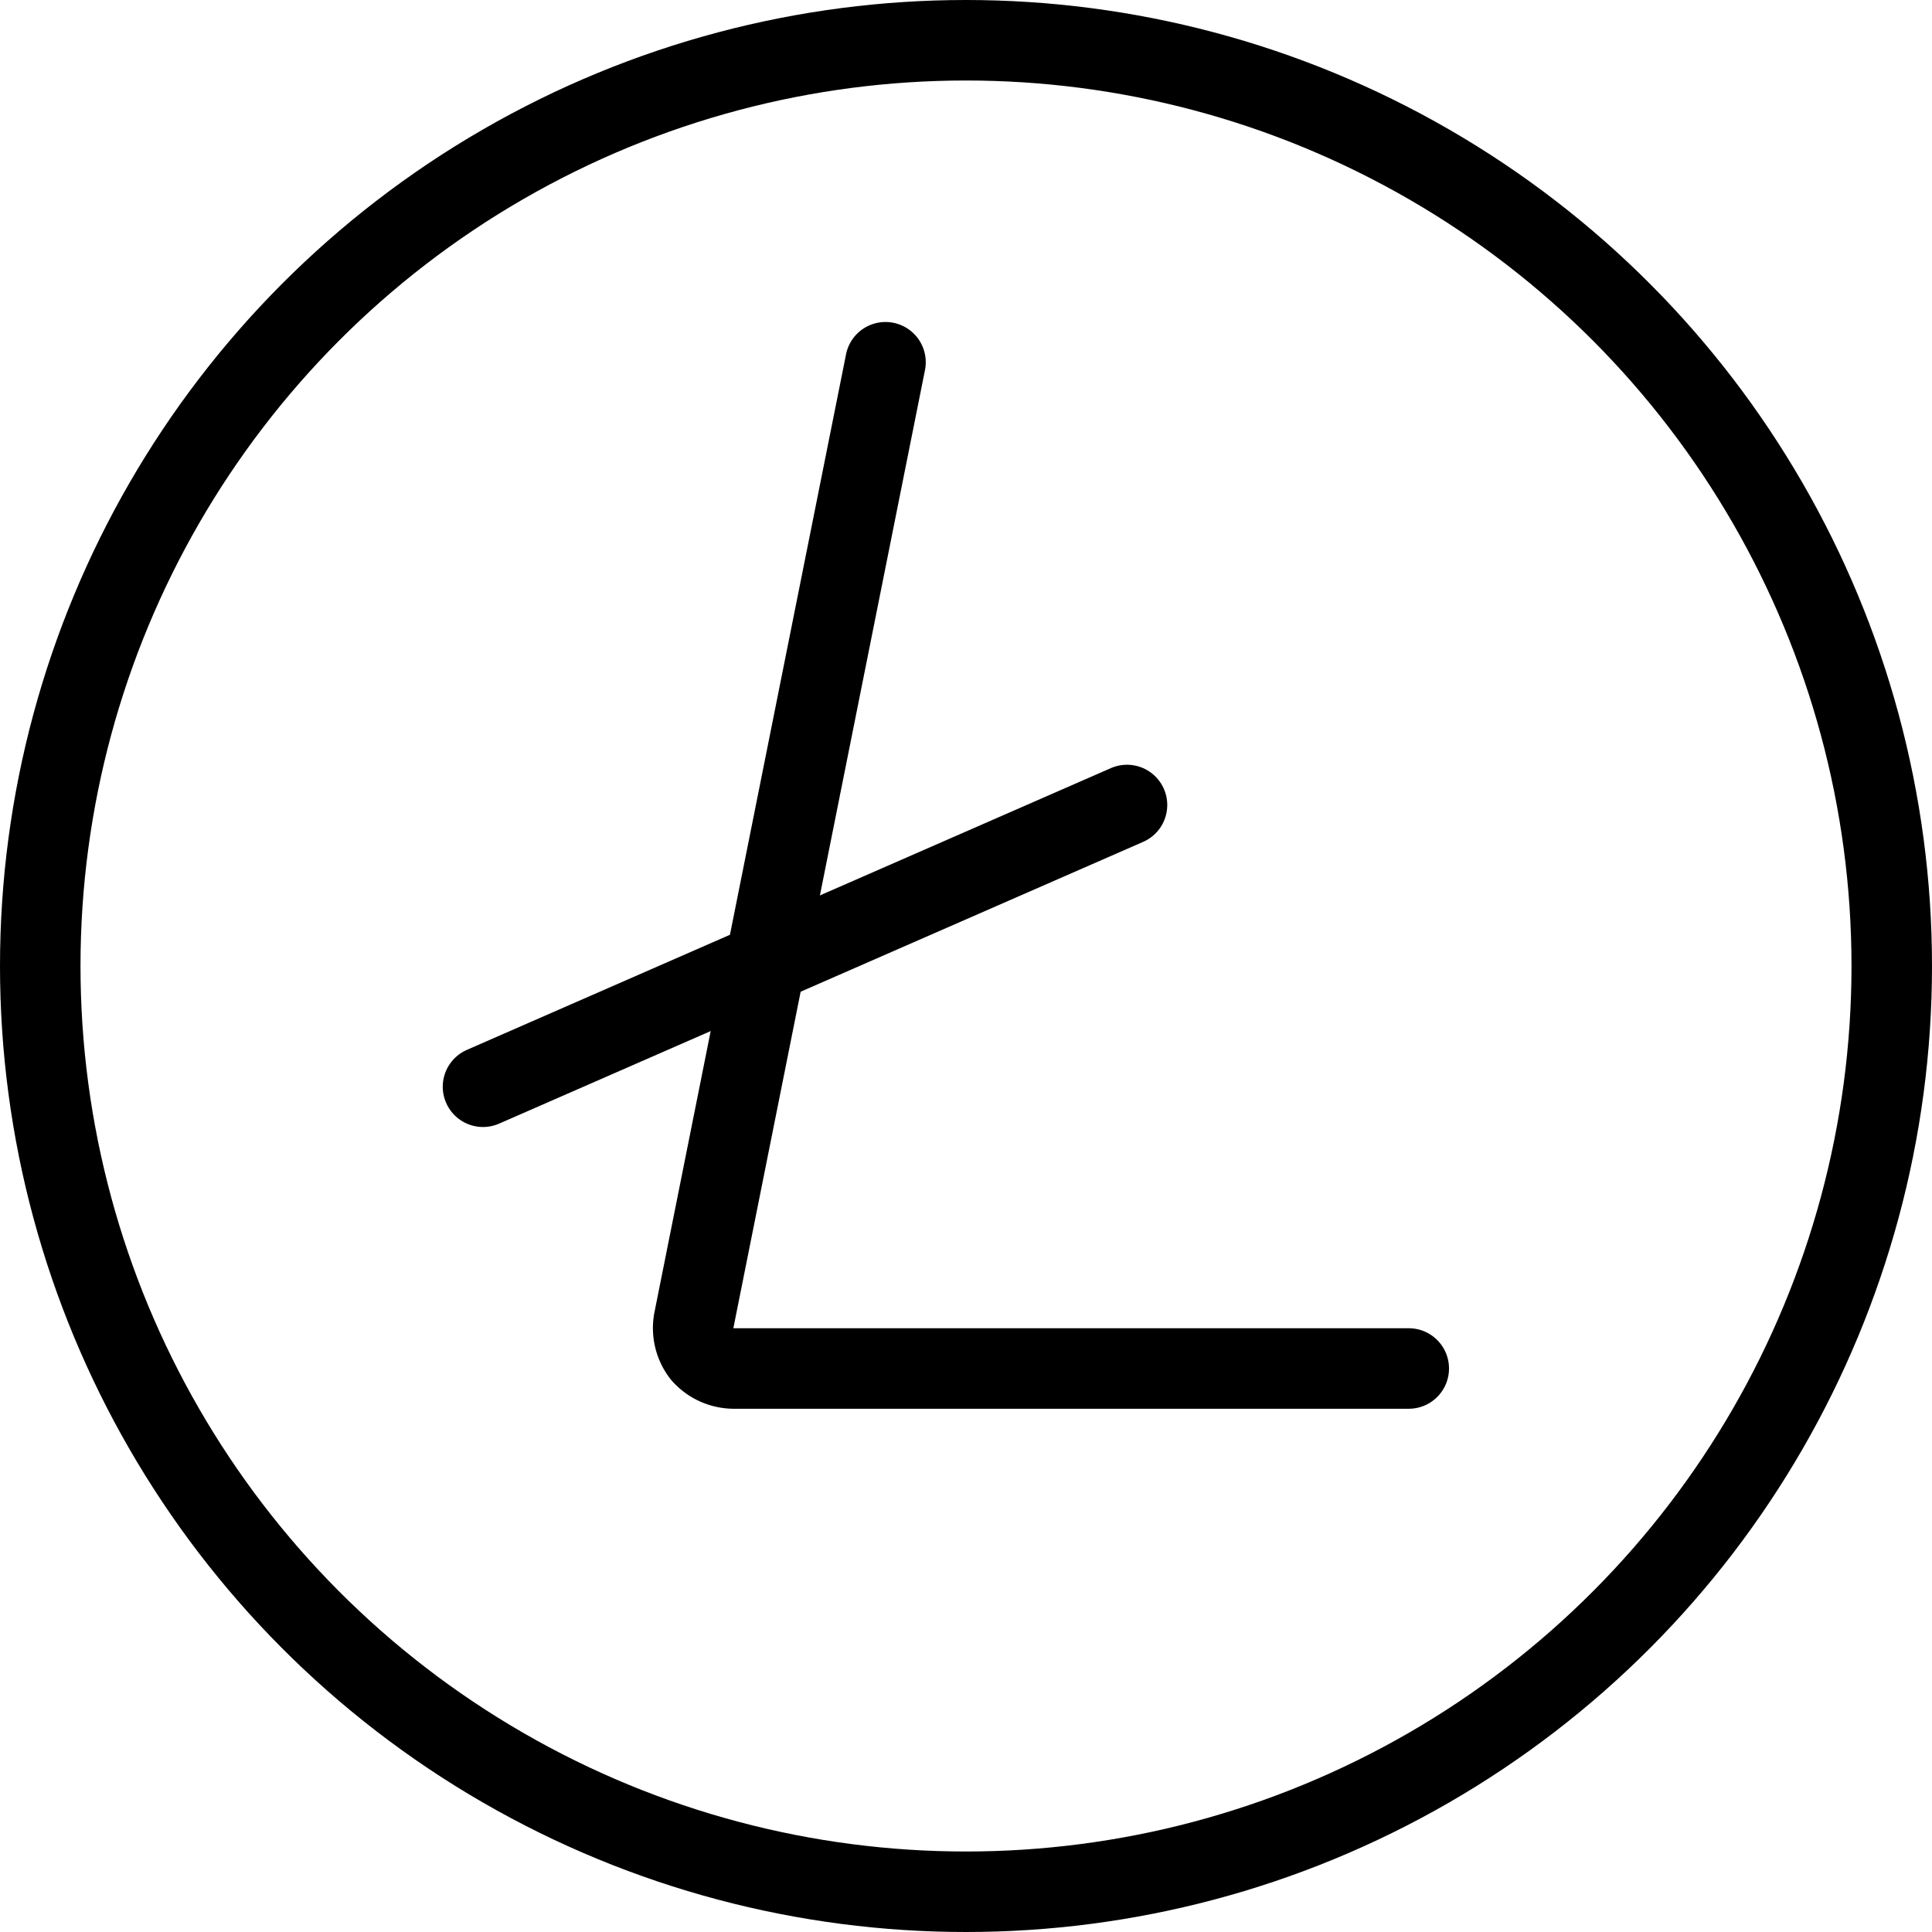 <svg xmlns="http://www.w3.org/2000/svg" viewBox="0 0 24 24">
  
<g transform="matrix(1,0,0,1,0,0)"><g>
    <circle cx="12" cy="12" r="11.5" style="fill: none;stroke: #000000;stroke-linecap: round;stroke-linejoin: round"></circle>
    <path d="M11,4.5,8.62,16.4a.53.53,0,0,0,.1.42.53.53,0,0,0,.39.18H17.5" style="fill: none;stroke: #000000;stroke-linecap: round;stroke-linejoin: round"></path>
    <line x1="6" y1="13.5" x2="14" y2="10" style="fill: none;stroke: #000000;stroke-linecap: round;stroke-linejoin: round"></line>
  </g></g></svg>